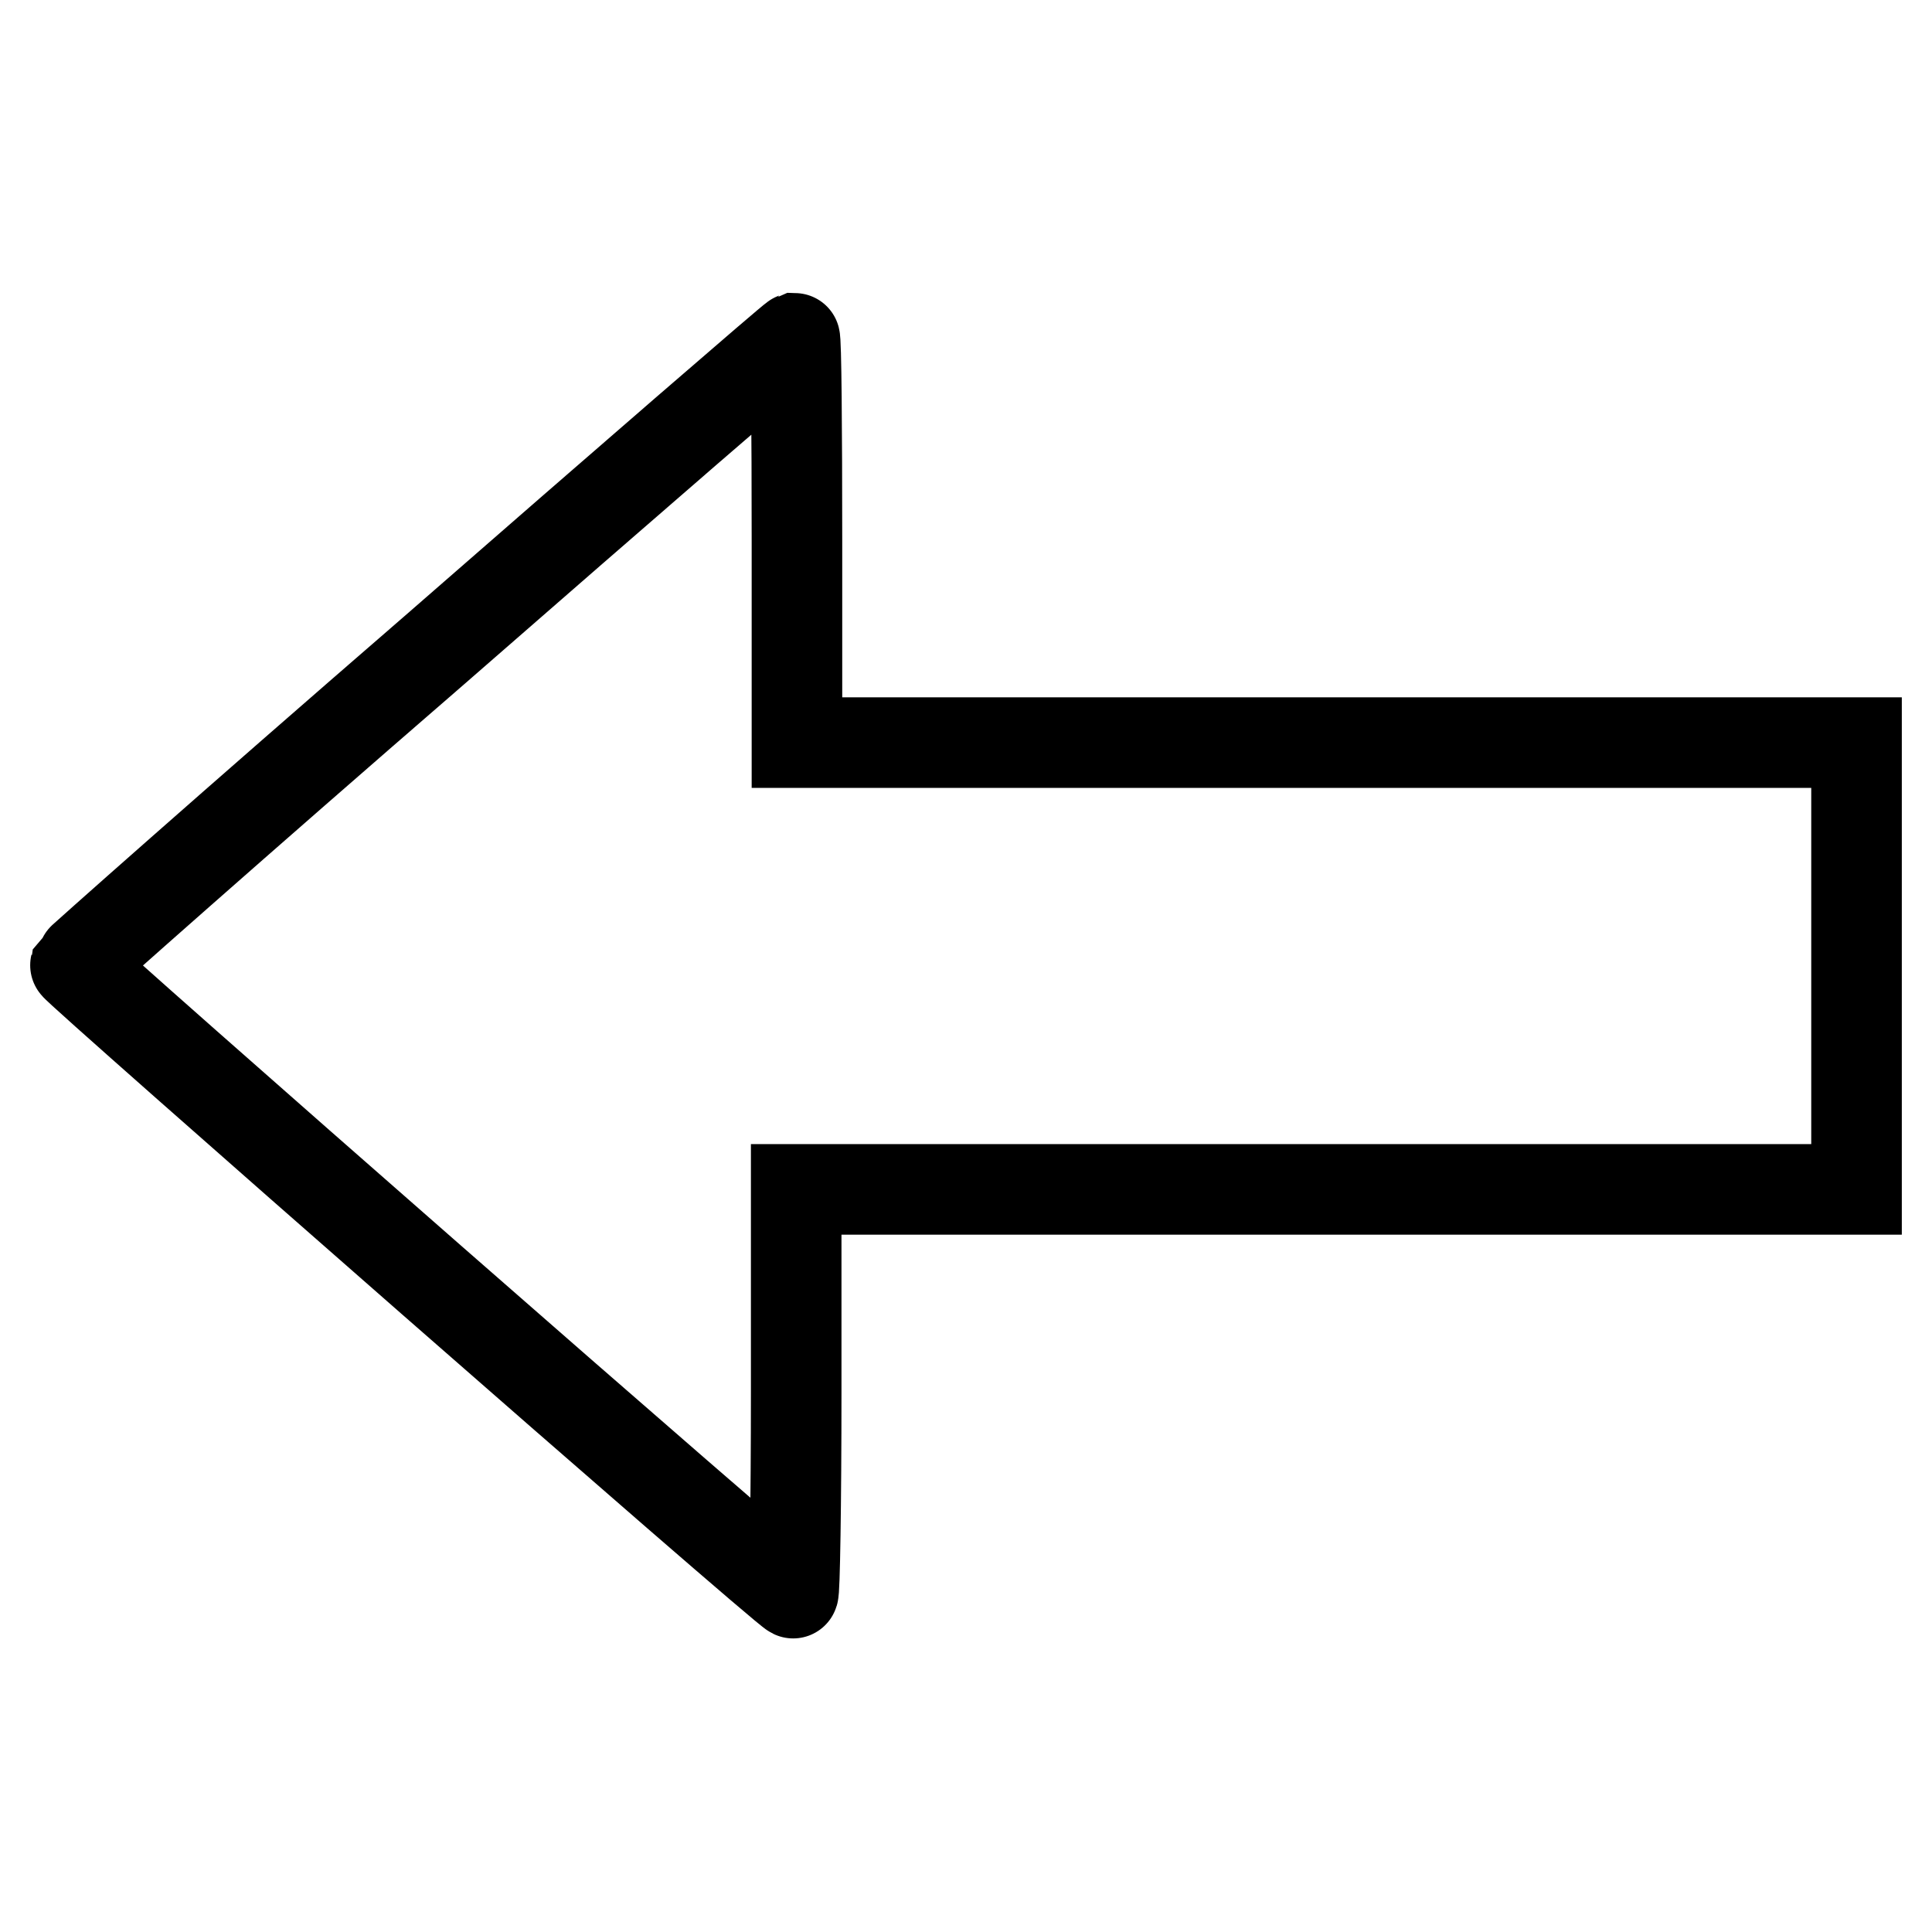 <?xml version="1.0" encoding="utf-8"?>
<!-- Svg Vector Icons : http://www.onlinewebfonts.com/icon -->
<!DOCTYPE svg PUBLIC "-//W3C//DTD SVG 1.1//EN" "http://www.w3.org/Graphics/SVG/1.1/DTD/svg11.dtd">
<svg version="1.1" xmlns="http://www.w3.org/2000/svg" xmlns:xlink="http://www.w3.org/1999/xlink" x="0px" y="0px" viewBox="0 0 256 256" enable-background="new 0 0 256 256" xml:space="preserve">
<g><g><g><path stroke-width="12" fill-opacity="0" stroke="#000000"  d="M57.5,86.2c-26.1,22.6-47.4,41.5-47.5,41.7c-0.1,0.4,93.9,82.8,95.1,83.2c0.2,0.1,0.4-11.9,0.4-26.7v-26.8h70.2H246V128V98.4h-70.2h-70.2V71.6c0-14.7-0.1-26.8-0.3-26.8C105,44.9,83.5,63.5,57.5,86.2z"/></g></g></g>
</svg>